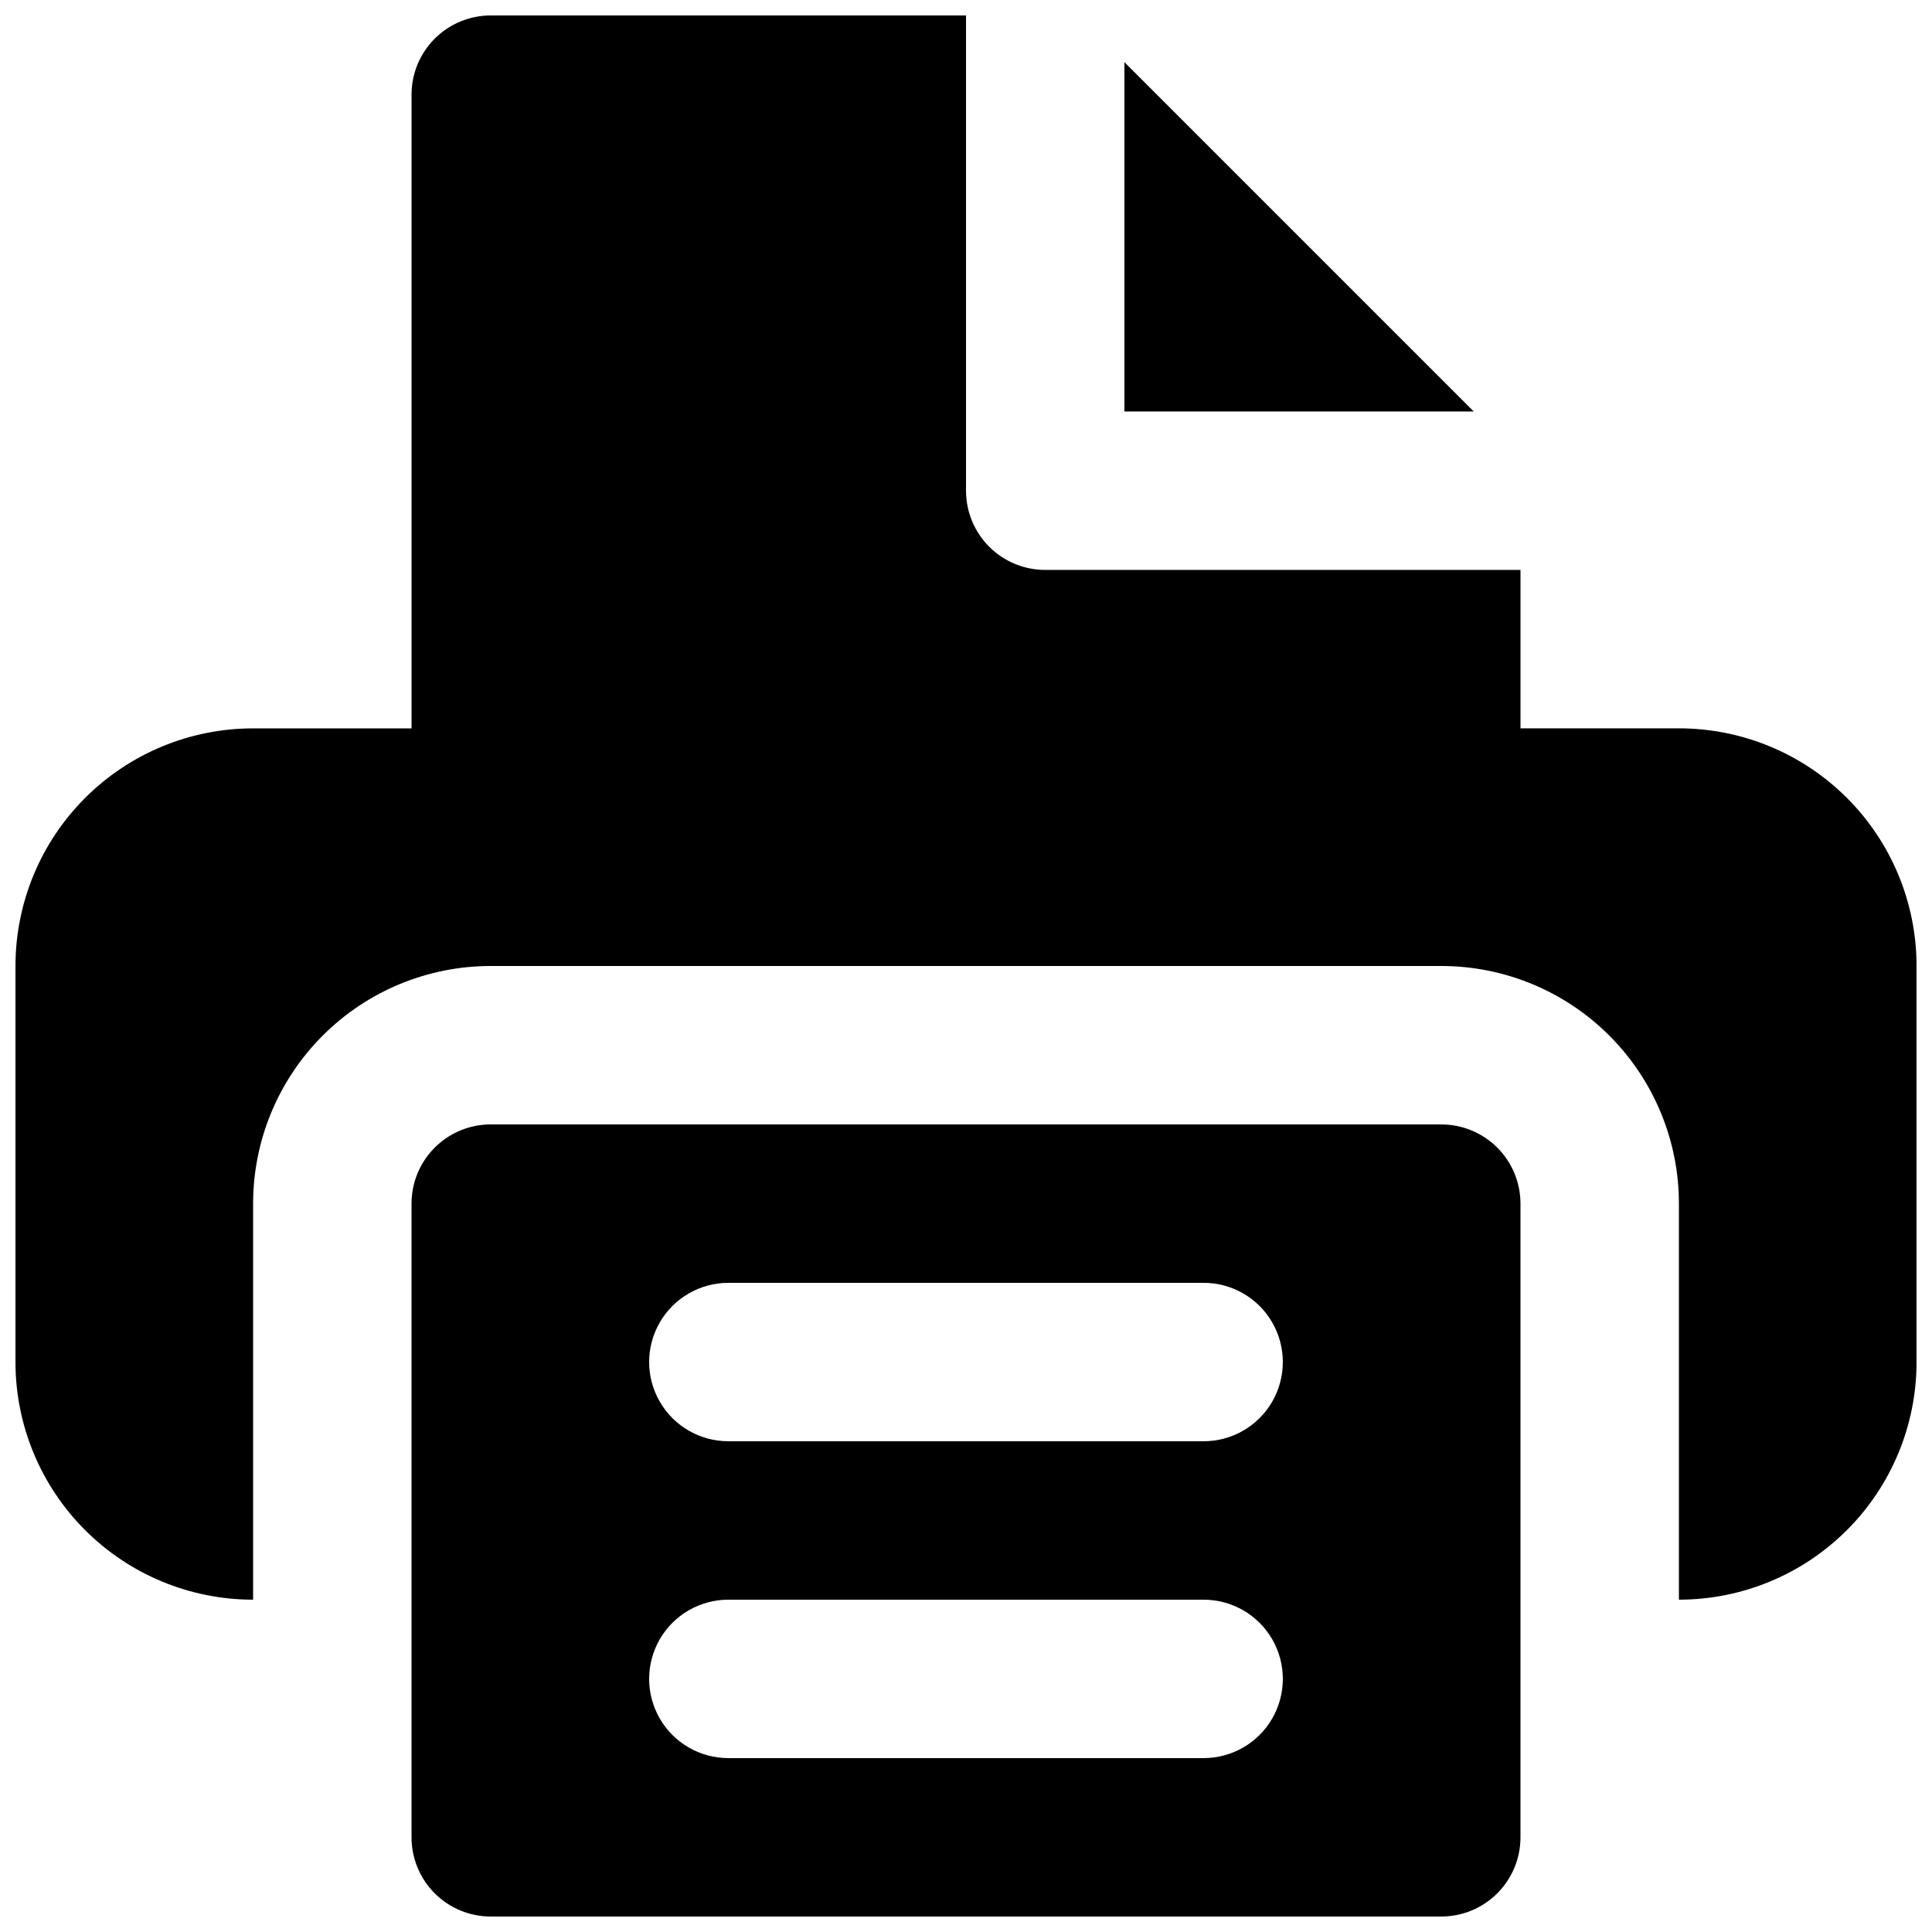 <?xml version="1.0" encoding="UTF-8"?>
<!-- Uploaded to: SVG Repo, www.svgrepo.com, Generator: SVG Repo Mixer Tools -->
<svg width="800px" height="800px" version="1.1" viewBox="144 144 512 512" xmlns="http://www.w3.org/2000/svg">
 <defs>
  <clipPath id="b">
   <path d="m148.09 148.09h503.81v419.91h-503.81z"/>
  </clipPath>
  <clipPath id="a">
   <path d="m253 441h294v210.9h-294z"/>
  </clipPath>
 </defs>
 <g clip-path="url(#b)">
  <path d="m588.93 337.02h-41.984v-41.984h-125.95c-5.57 0-10.91-2.211-14.844-6.148-3.938-3.938-6.148-9.277-6.148-14.844v-125.95h-125.95c-5.566 0-10.906 2.211-14.844 6.148s-6.148 9.277-6.148 14.844v167.94h-41.984c-16.703 0-32.723 6.633-44.531 18.445-11.809 11.809-18.445 27.828-18.445 44.531v104.96-0.004c0 16.703 6.637 32.723 18.445 44.531 11.809 11.812 27.828 18.445 44.531 18.445v-104.96c0-16.703 6.633-32.723 18.445-44.531 11.809-11.812 27.828-18.445 44.531-18.445h251.9c16.703 0 32.723 6.633 44.531 18.445 11.812 11.809 18.445 27.828 18.445 44.531v104.96-0.004c16.703 0 32.723-6.633 44.531-18.445 11.812-11.809 18.445-27.828 18.445-44.531v-104.96c0-16.703-6.633-32.723-18.445-44.531-11.809-11.812-27.828-18.445-44.531-18.445z"/>
 </g>
 <g clip-path="url(#a)">
  <path d="m525.95 441.98h-251.9c-5.566 0-10.906 2.211-14.844 6.148-3.938 3.934-6.148 9.273-6.148 14.844v167.94-0.004c0 5.57 2.211 10.906 6.148 14.844s9.277 6.148 14.844 6.148h251.9c5.57 0 10.91-2.211 14.844-6.148 3.938-3.938 6.148-9.273 6.148-14.844v-167.93c0-5.57-2.211-10.91-6.148-14.844-3.934-3.938-9.273-6.148-14.844-6.148zm-62.977 167.94-125.95-0.004c-7.5 0-14.43-4-18.18-10.496-3.75-6.492-3.75-14.496 0-20.992 3.75-6.492 10.68-10.496 18.18-10.496h125.95c7.496 0 14.43 4.004 18.18 10.496 3.746 6.496 3.746 14.5 0 20.992-3.75 6.496-10.684 10.496-18.18 10.496zm0-83.969-125.95-0.004c-7.5 0-14.43-4-18.18-10.496-3.75-6.492-3.75-14.496 0-20.992 3.75-6.492 10.68-10.496 18.18-10.496h125.95c7.496 0 14.43 4.004 18.18 10.496 3.746 6.496 3.746 14.5 0 20.992-3.75 6.496-10.684 10.496-18.18 10.496z"/>
 </g>
 <path d="m441.98 253.05h92.574l-92.574-92.574z"/>
</svg>